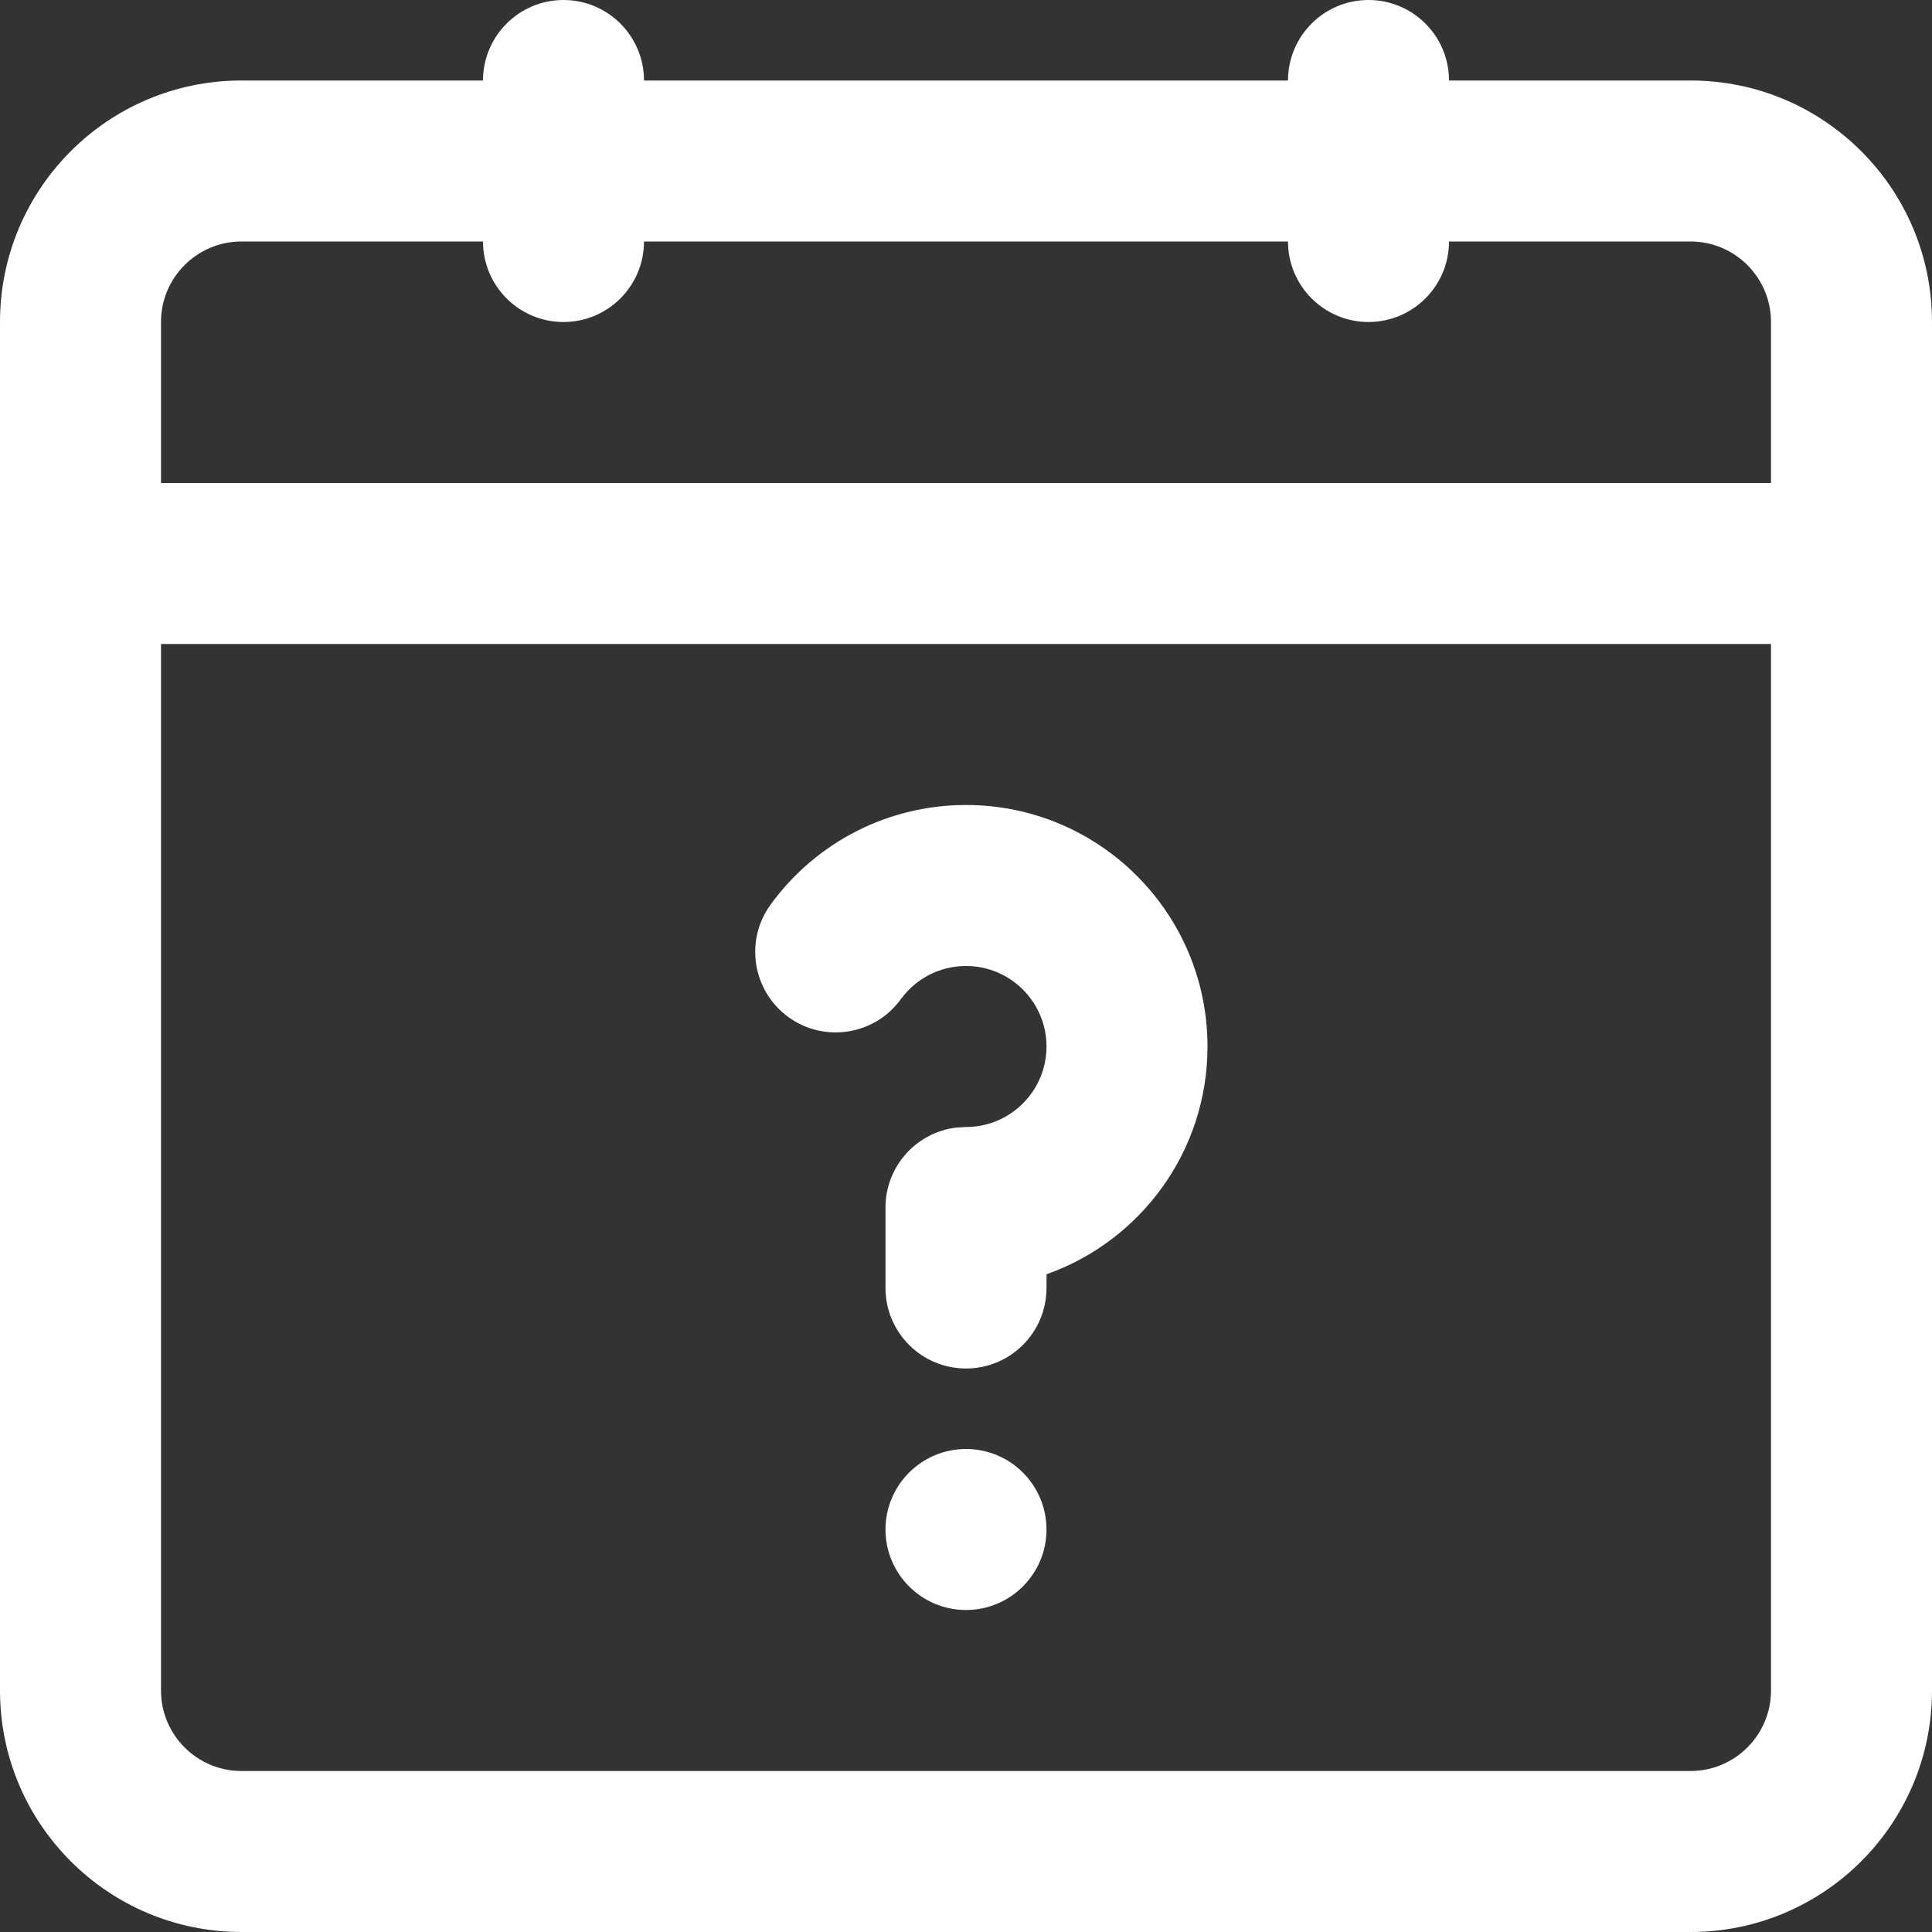 <?xml version="1.0" encoding="UTF-8"?>
<svg width="24px" height="24px" viewBox="0 0 24 24" version="1.1" xmlns="http://www.w3.org/2000/svg" xmlns:xlink="http://www.w3.org/1999/xlink">
    <rect x="0" y="0" width="24" height="24" fill="#333333" stroke="none"/>
    <title>24px/tentative-2</title>
    <defs>
        <path d="M17,0 C17.552,0 18,0.448 18,1 L21,1 C22.657,1 24,2.343 24,4 L24,21 C24,22.657 22.657,24 21,24 L3,24 C1.343,24 0,22.657 0,21 L0,4 C0,2.343 1.343,1 3,1 L6,1 C6,0.448 6.448,0 7,0 C7.552,0 8,0.448 8,1 L16,1 C16,0.448 16.448,0 17,0 Z M22,8 L2,8 L2,21 C2,21.552 2.448,22 3,22 L21,22 C21.552,22 22,21.552 22,21 L22,8 Z M12,18 C12.552,18 13,18.448 13,19 C13,19.552 12.552,20 12,20 C11.448,20 11,19.552 11,19 C11,18.448 11.448,18 12,18 Z M12,10 C13.657,10 15,11.343 15,13 C15,14.306 14.166,15.417 13.001,15.829 L13,16 C13,16.552 12.552,17 12,17 C11.448,17 11,16.552 11,16 L11,15.017 L11,15 C11,14.487 11.386,14.064 11.883,14.007 L12,14 C12.552,14 13,13.552 13,13 C13,12.448 12.552,12 12,12 C11.675,12 11.378,12.155 11.19,12.413 C10.865,12.86 10.24,12.958 9.793,12.634 C9.347,12.309 9.248,11.683 9.573,11.237 C10.133,10.466 11.028,10 12,10 Z M16,3 L8,3 C8,3.552 7.552,4 7,4 C6.448,4 6,3.552 6,3 L3,3 C2.448,3 2,3.448 2,4 L2,6 L22,6 L22,4 C22,3.448 21.552,3 21,3 L18,3 C18,3.552 17.552,4 17,4 C16.448,4 16,3.552 16,3 Z" id="path-1"></path>
    </defs>
    <g id="24px/tentative-2" stroke="none" stroke-width="1" fill="none" fill-rule="evenodd">
        <mask id="mask-2" fill="white">
            <use xlink:href="#path-1"></use>
        </mask>
        <use id="Combined-Shape" fill="#FFFFFF" xlink:href="#path-1"></use>
    </g>
</svg>